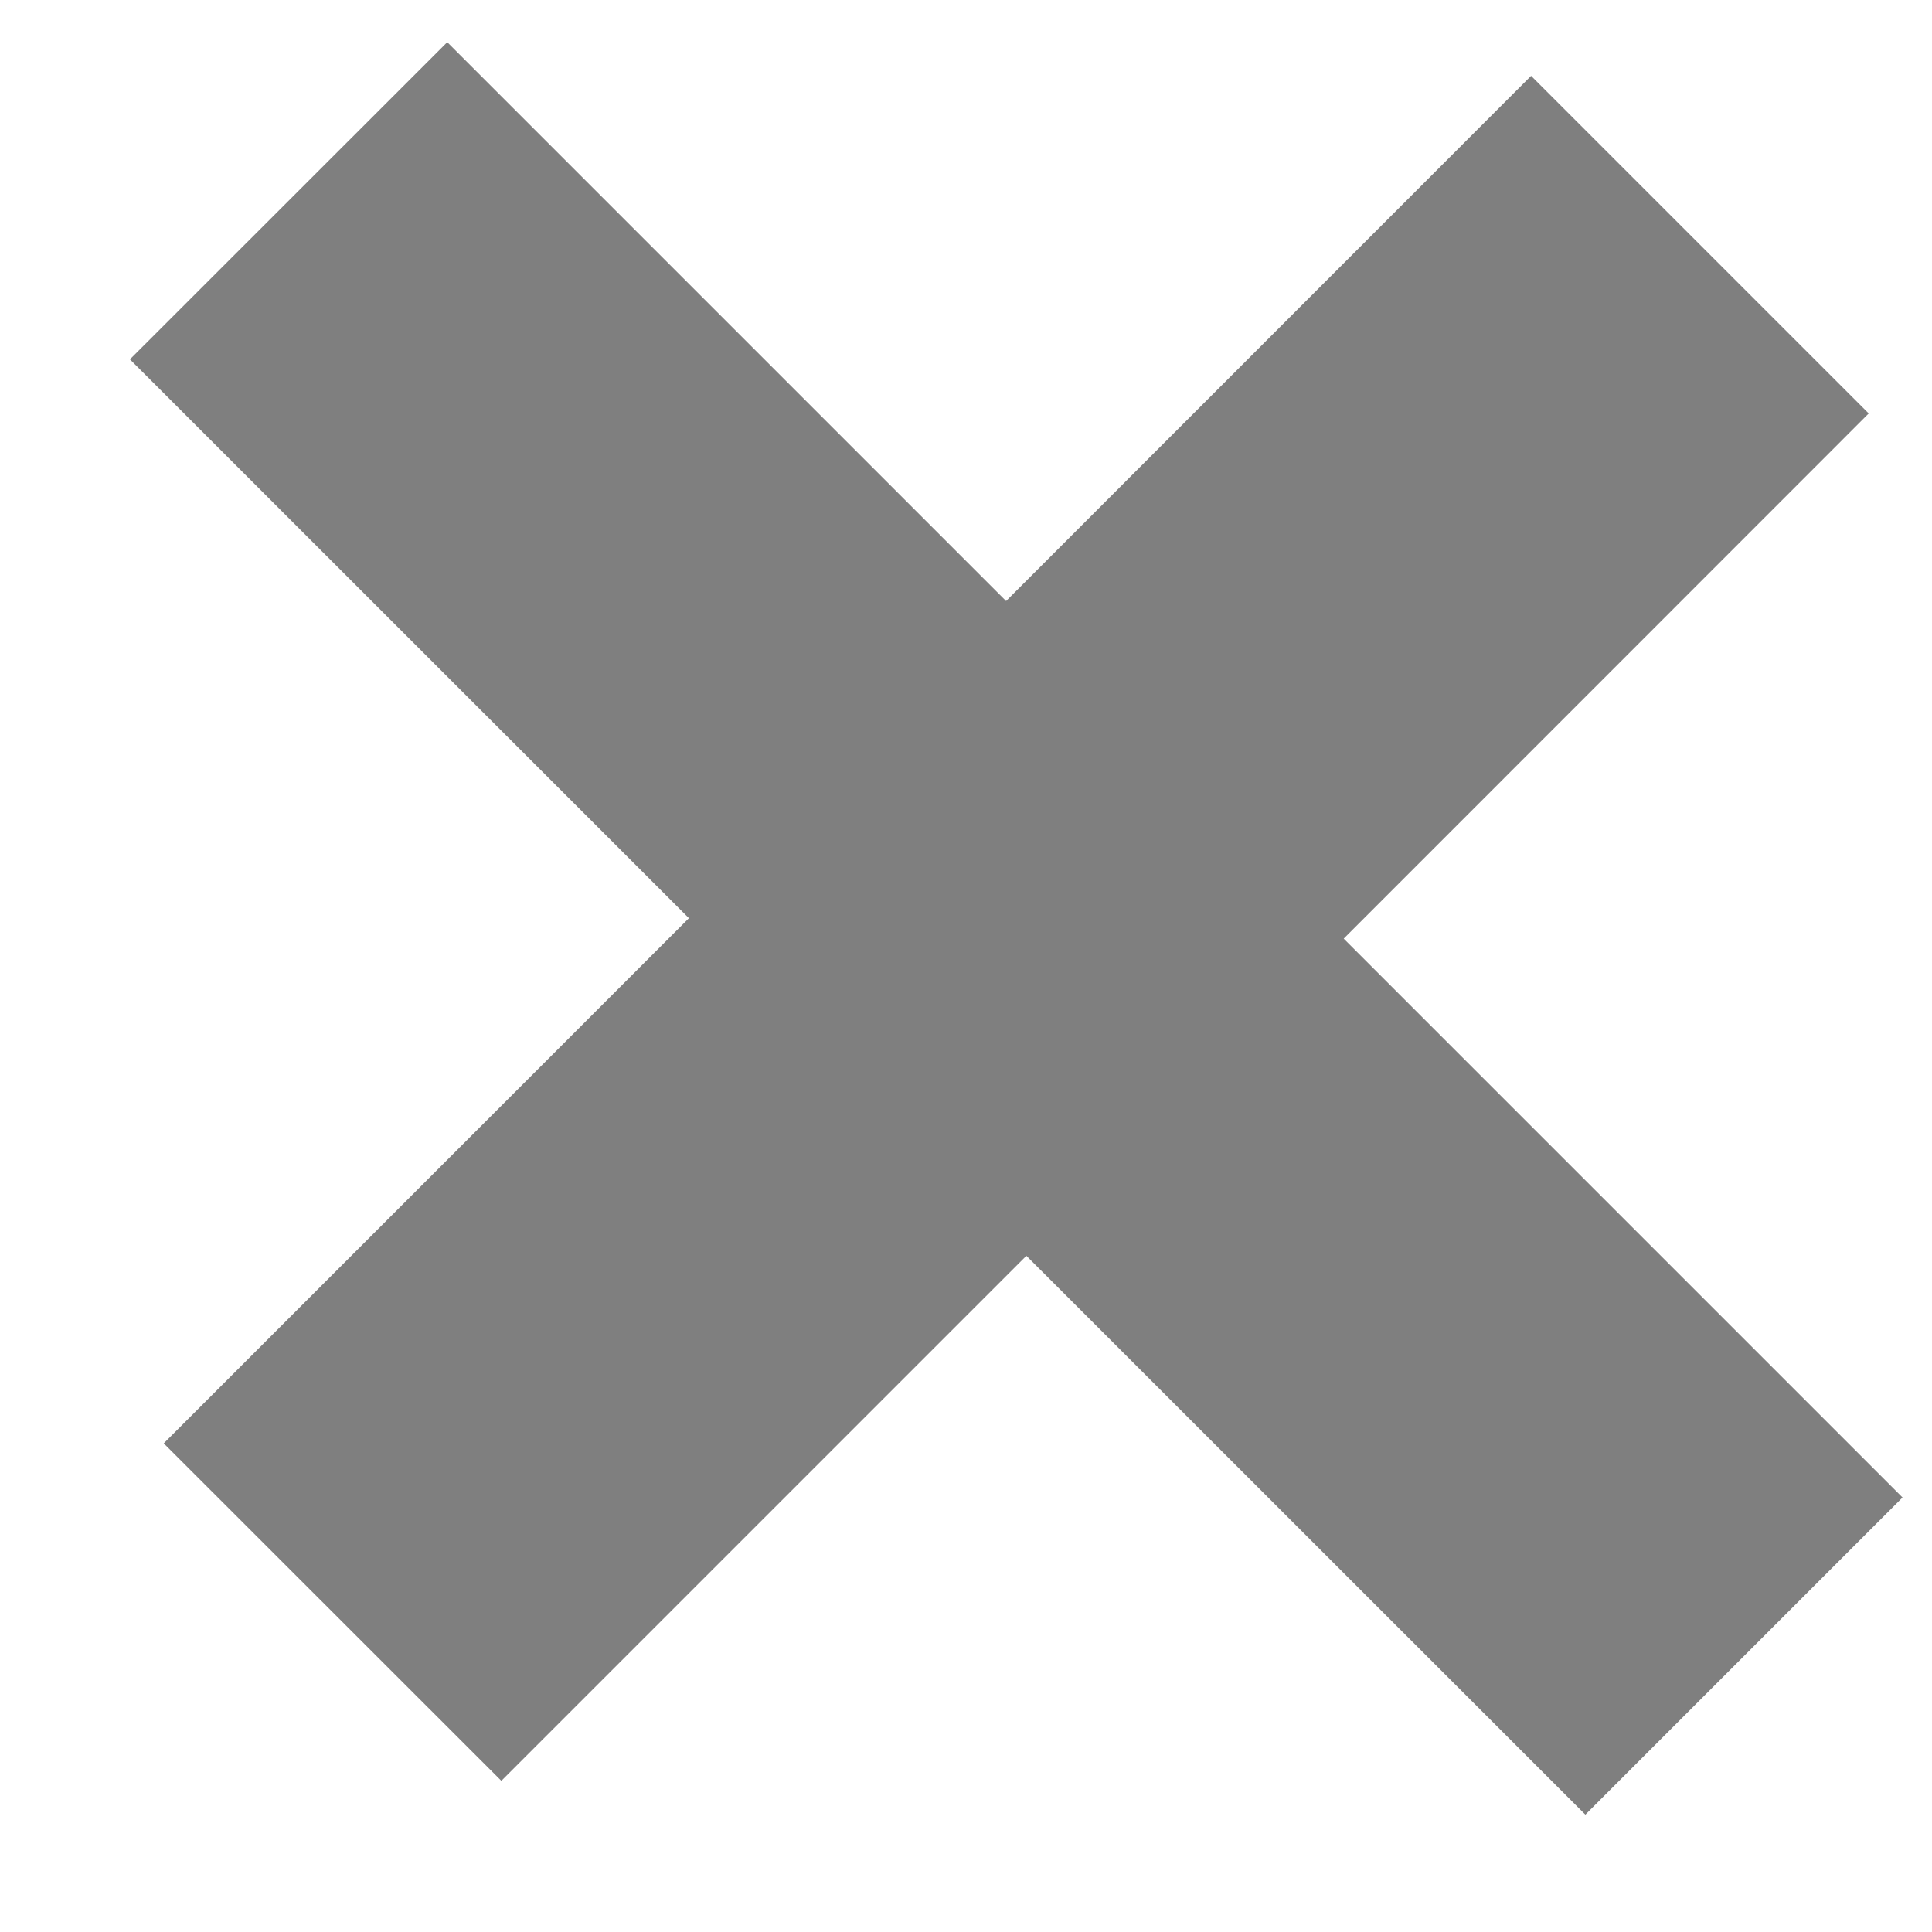 <svg width="12" height="12" viewBox="0 0 12 12" fill="none" xmlns="http://www.w3.org/2000/svg">
<path opacity="0.5" d="M3.114 11.061L1.017 8.965L4.279 5.703L0.807 2.232L2.778 0.262L6.249 3.733L9.51 0.471L11.607 2.568L8.346 5.83L11.817 9.301L9.847 11.271L6.375 7.8L3.114 11.061Z" fill="#010101"/>
</svg>